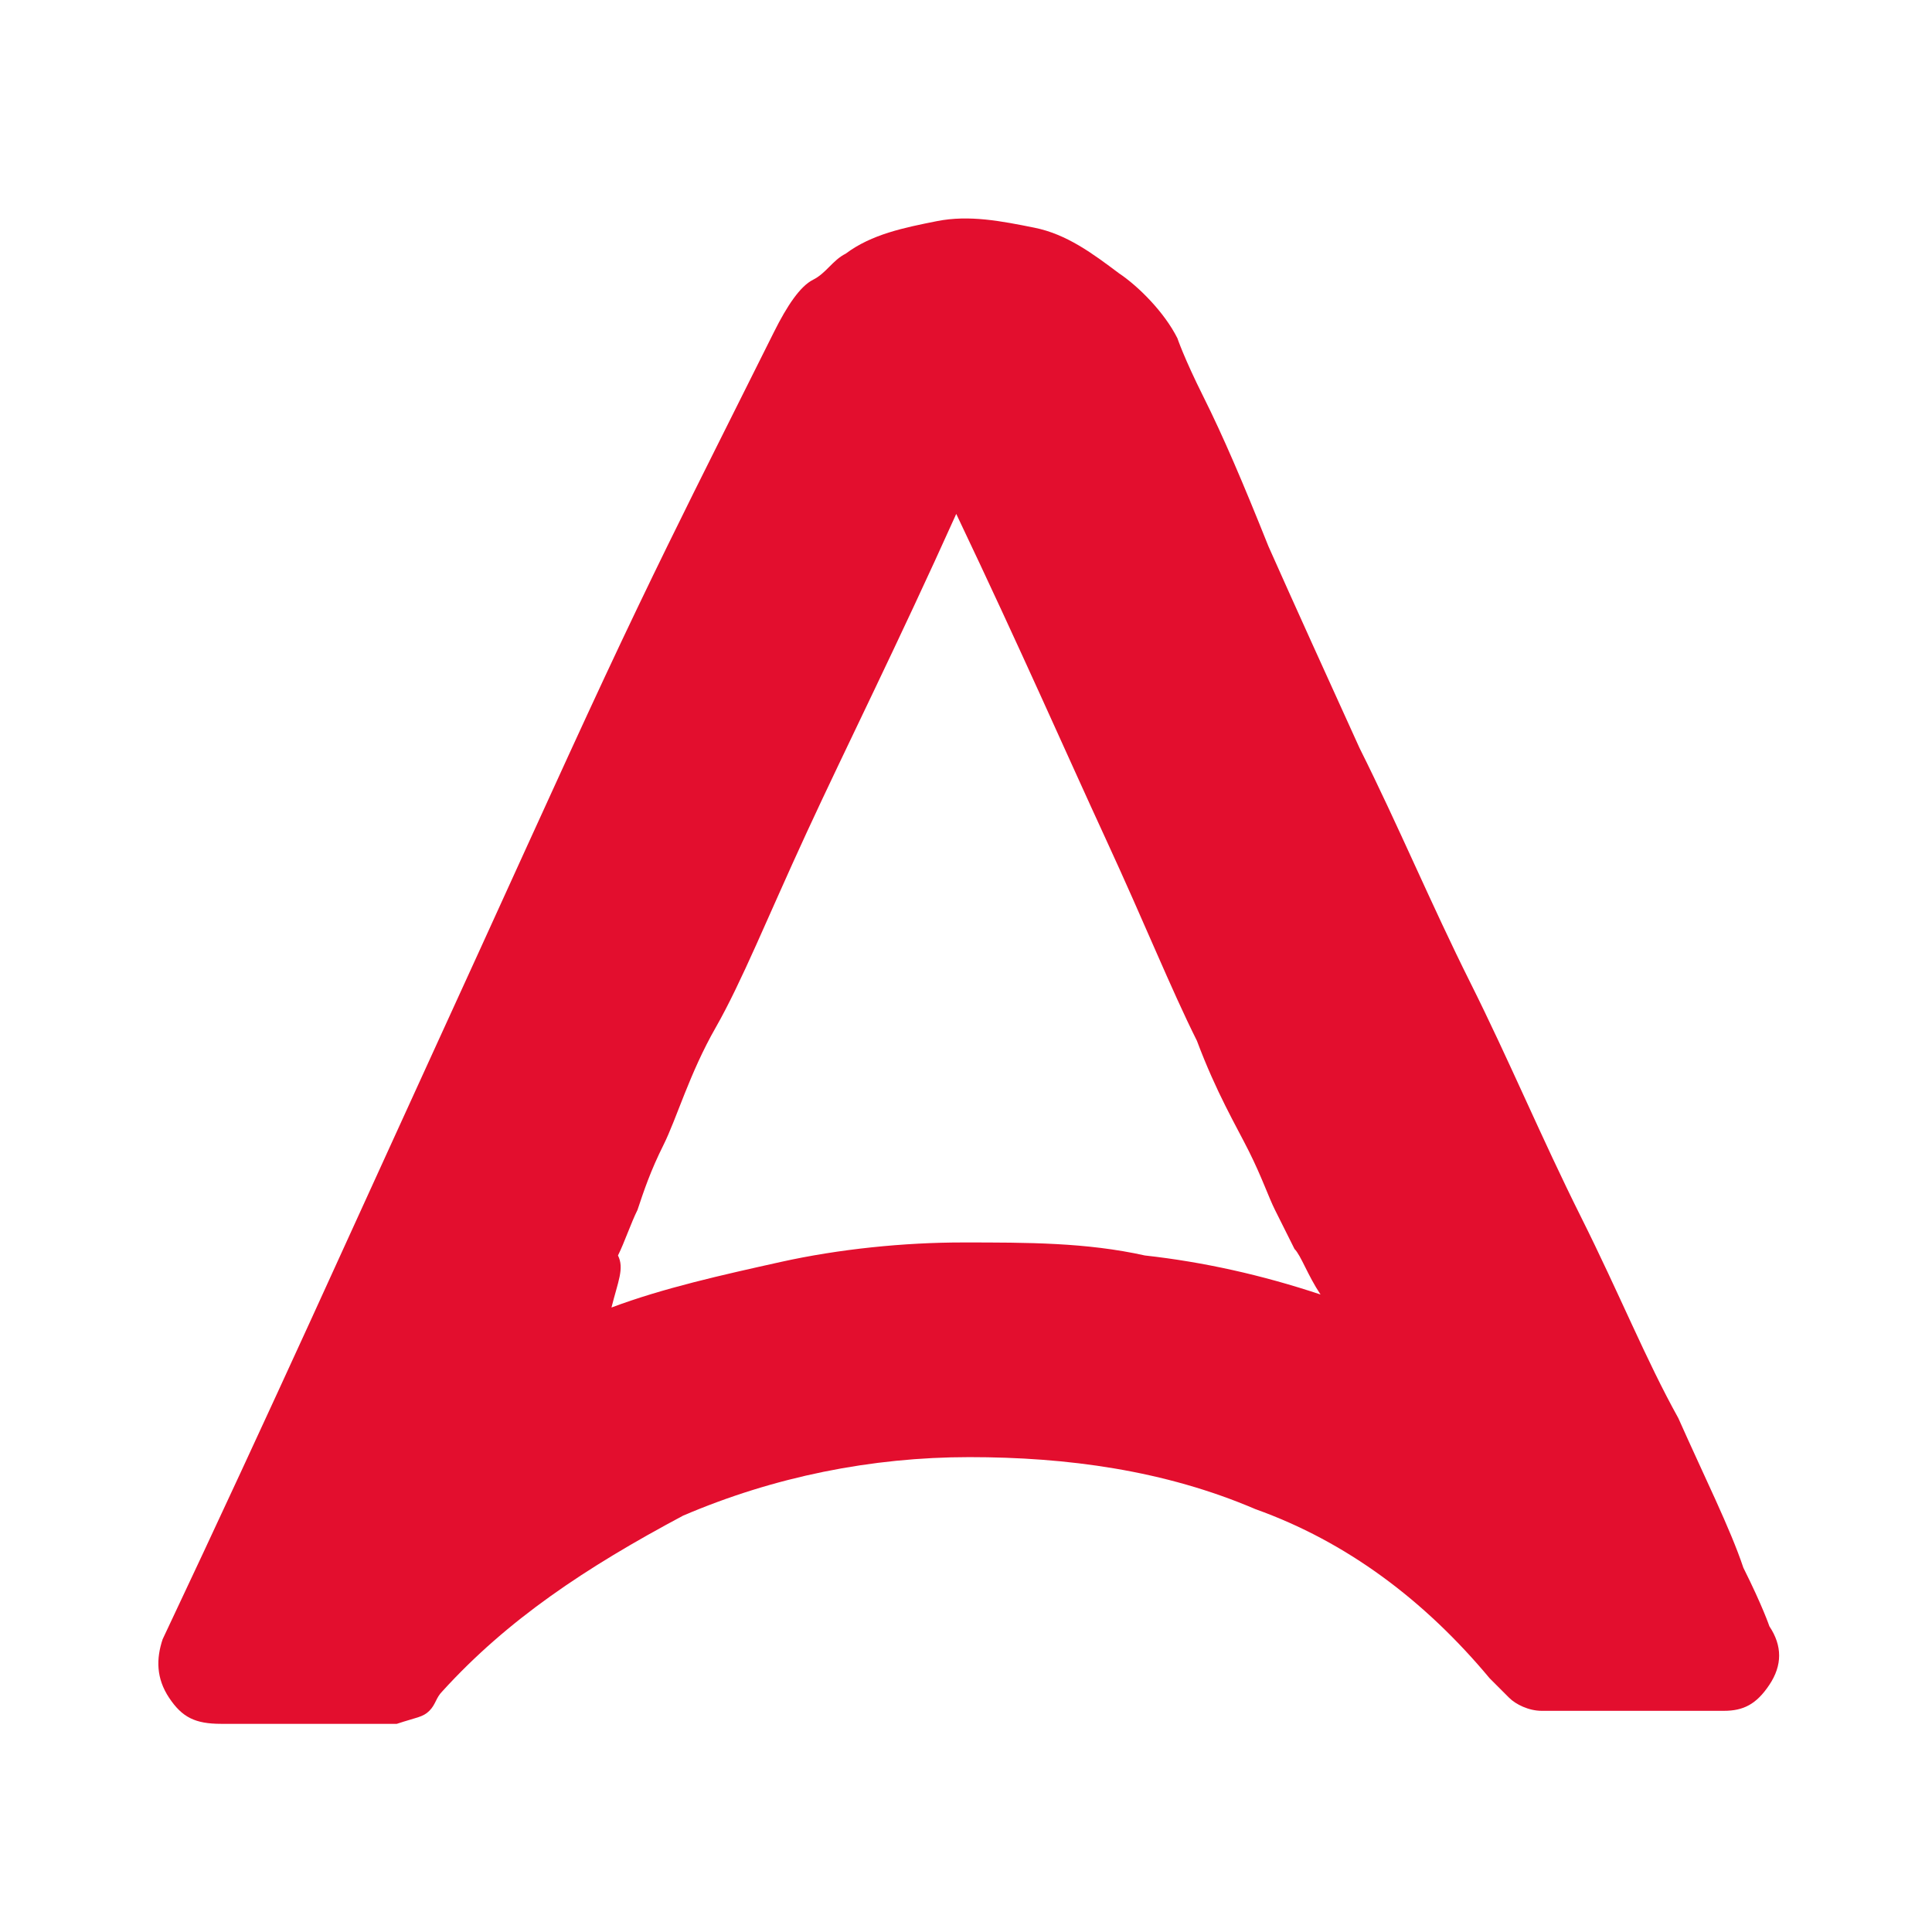 <?xml version="1.0" encoding="UTF-8"?> <!-- Generator: Adobe Illustrator 25.0.0, SVG Export Plug-In . SVG Version: 6.00 Build 0) --> <svg xmlns="http://www.w3.org/2000/svg" xmlns:xlink="http://www.w3.org/1999/xlink" id="Слой_1" x="0px" y="0px" width="29.7px" height="29.7px" viewBox="0 0 29.7 29.7" style="enable-background:new 0 0 29.7 29.7;" xml:space="preserve"> <style type="text/css"> .st0{fill-rule:evenodd;clip-rule:evenodd;fill:#E30E2E;} </style> <path id="tSvg4b841d0f13" class="st0" d="M18.1,5.2c0,0,0.1,0.3,0.4,0.9c0.3,0.6,0.6,1.3,1,2.3c0.4,0.9,0.9,2,1.4,3.1 c0.6,1.2,1.1,2.4,1.7,3.6c0.6,1.2,1.1,2.4,1.7,3.6c0.6,1.2,1,2.2,1.5,3.1c0.4,0.9,0.8,1.7,1,2.3c0.3,0.6,0.4,0.9,0.4,0.9 c0.2,0.3,0.2,0.6,0,0.9c-0.2,0.3-0.4,0.4-0.7,0.4c-0.8,0-1.4,0-1.8,0c-0.4,0-0.7,0-1,0c-0.2,0-0.4-0.1-0.5-0.2 c-0.1-0.1-0.2-0.2-0.3-0.3c-1-1.2-2.2-2.1-3.6-2.6c-1.4-0.6-2.9-0.8-4.4-0.8c-1.5,0-3,0.3-4.4,0.9C9,24.1,7.8,24.9,6.8,26 c-0.1,0.1-0.1,0.2-0.2,0.3s-0.2,0.1-0.5,0.2c-0.2,0-0.5,0-1,0c-0.4,0-1,0-1.7,0c-0.4,0-0.6-0.1-0.8-0.4c-0.2-0.3-0.2-0.6-0.1-0.9 c1.7-3.6,3-6.5,4.1-8.9s2-4.4,2.7-5.9c0.7-1.5,1.3-2.7,1.7-3.5c0.4-0.8,0.7-1.4,0.9-1.8c0.2-0.4,0.4-0.7,0.6-0.8 c0.2-0.1,0.3-0.3,0.5-0.4c0.4-0.3,0.9-0.4,1.4-0.5c0.5-0.1,1,0,1.5,0.1c0.5,0.1,0.9,0.4,1.3,0.7C17.5,4.4,17.9,4.8,18.1,5.2z M9.4,20.1c0.8-0.3,1.7-0.5,2.6-0.7c0.9-0.2,1.9-0.3,2.8-0.3c1,0,1.9,0,2.8,0.2c0.9,0.1,1.8,0.3,2.7,0.6c-0.2-0.3-0.3-0.6-0.4-0.7 c-0.1-0.2-0.2-0.4-0.3-0.6c-0.1-0.2-0.2-0.5-0.4-0.9c-0.2-0.4-0.5-0.9-0.8-1.7c-0.4-0.8-0.8-1.8-1.4-3.1c-0.6-1.3-1.3-2.9-2.3-5 c-0.9,2-1.7,3.6-2.3,4.9c-0.6,1.3-1,2.3-1.4,3s-0.6,1.4-0.8,1.8c-0.2,0.4-0.3,0.7-0.4,1c-0.1,0.2-0.2,0.5-0.3,0.7 C9.6,19.5,9.5,19.7,9.4,20.1z"></path> </svg> 